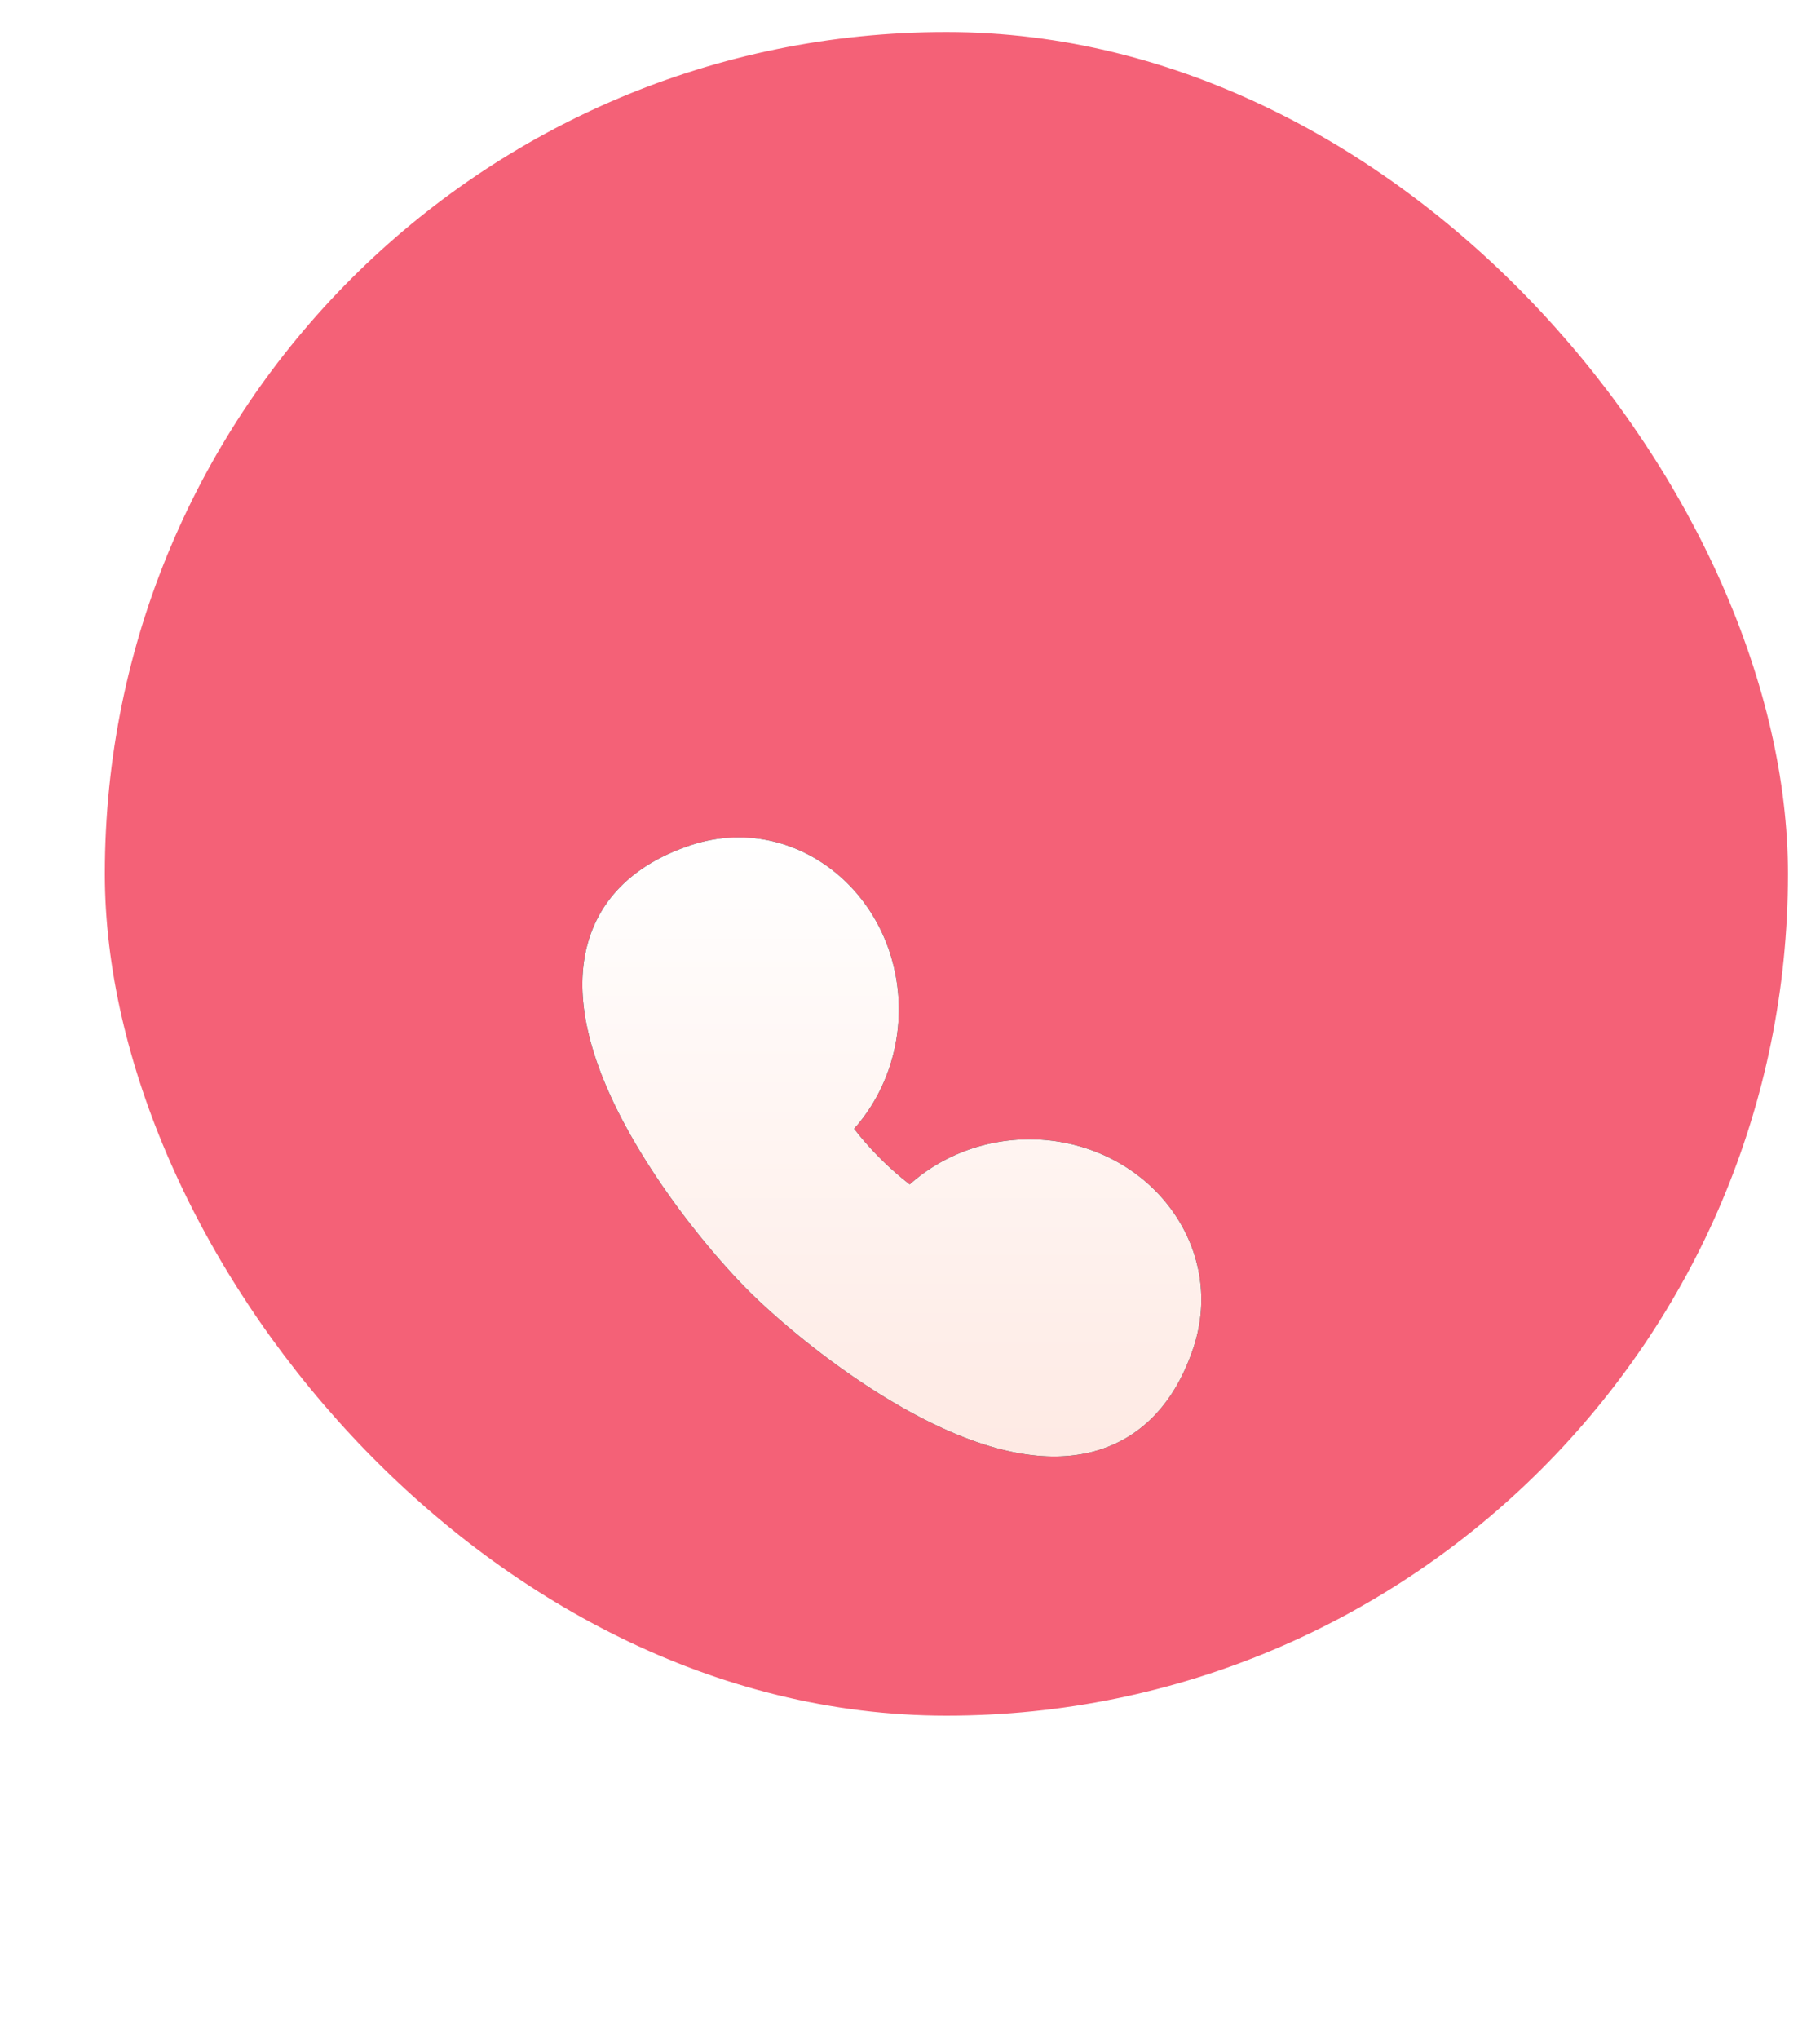 <svg xmlns="http://www.w3.org/2000/svg" xmlns:xlink="http://www.w3.org/1999/xlink" width="50" height="56" fill="none" viewBox="0 0 50 56"><rect width="47.12" height="47.12" x="2.44" y=".44" fill="#F46177" stroke="#fff" stroke-width=".88" rx="23.56"/><rect width="48" height="48" x="2" fill="url(#a)" fill-opacity=".5" rx="24" style="mix-blend-mode:soft-light"/><rect width="48" height="48" x="2" fill="url(#b)" fill-opacity=".5" rx="24" style="mix-blend-mode:soft-light"/><g fill-rule="evenodd" clip-rule="evenodd" filter="url(#c)"><path fill="#000" d="M24.509 20.376c-.679-2.452-3.122-3.967-5.54-3.16-1.576.525-2.535 1.505-2.853 2.813-.296 1.215.012 2.527.49 3.686.964 2.334 2.87 4.647 3.95 5.727 1.055 1.055 3.364 2.97 5.703 3.942 1.16.483 2.477.797 3.698.502 1.314-.318 2.3-1.282 2.828-2.868.805-2.418-.707-4.864-3.159-5.544-1.676-.464-3.433-.021-4.633 1.055A8.522 8.522 0 0 1 23.465 25c1.069-1.2 1.506-2.952 1.044-4.623z"/><path fill="url(#d)" d="M24.509 20.376c-.679-2.452-3.122-3.967-5.54-3.16-1.576.525-2.535 1.505-2.853 2.813-.296 1.215.012 2.527.49 3.686.964 2.334 2.87 4.647 3.95 5.727 1.055 1.055 3.364 2.97 5.703 3.942 1.16.483 2.477.797 3.698.502 1.314-.318 2.3-1.282 2.828-2.868.805-2.418-.707-4.864-3.159-5.544-1.676-.464-3.433-.021-4.633 1.055A8.522 8.522 0 0 1 23.465 25c1.069-1.2 1.506-2.952 1.044-4.623z"/></g><defs><pattern id="a" width="16.83" height="10.1" patternContentUnits="objectBoundingBox"><use transform="scale(.013)" xlink:href="#e"/></pattern><pattern id="b" width="16.83" height="10.1" patternContentUnits="objectBoundingBox"><use transform="scale(.013)" xlink:href="#e"/></pattern><filter id="c" width="49" height="49" x="0" y="7" color-interpolation-filters="sRGB" filterUnits="userSpaceOnUse"><feFlood flood-opacity="0" result="BackgroundImageFix"/><feColorMatrix in="SourceAlpha" result="hardAlpha" values="0 0 0 0 0 0 0 0 0 0 0 0 0 0 0 0 0 0 127 0"/><feOffset dy="6"/><feGaussianBlur stdDeviation="8"/><feComposite in2="hardAlpha" operator="out"/><feColorMatrix values="0 0 0 0 0.459 0 0 0 0 0.071 0 0 0 0 0.275 0 0 0 0.64 0"/><feBlend in2="BackgroundImageFix" result="effect1_dropShadow_2132_7972"/><feBlend in="SourceGraphic" in2="effect1_dropShadow_2132_7972" result="shape"/></filter><linearGradient id="d" x1="24.5" x2="24.5" y1="17" y2="36.79" gradientUnits="userSpaceOnUse"><stop stop-color="#fff"/><stop offset="1" stop-color="#FEE6DF"/></linearGradient></defs></svg>